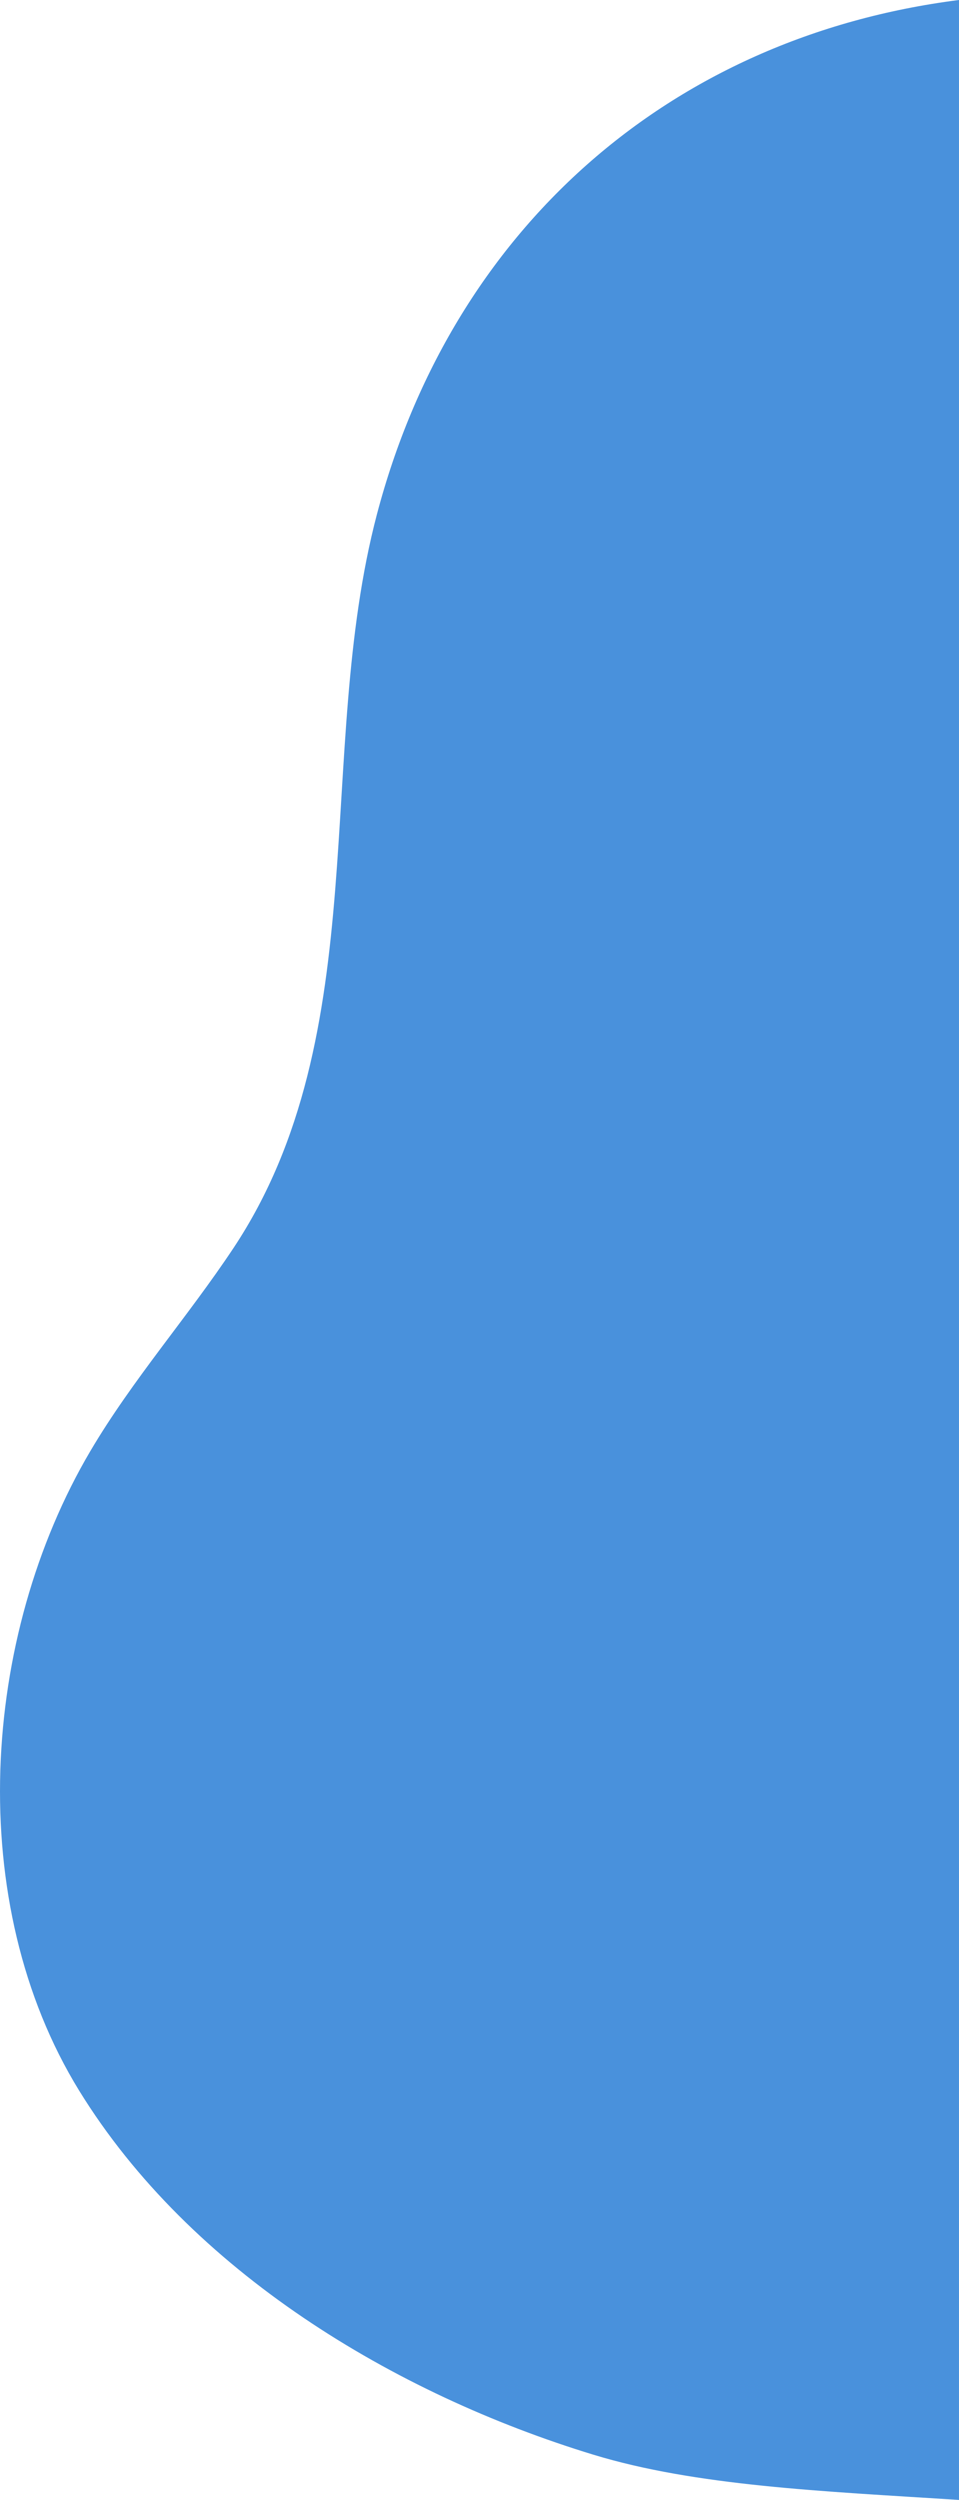 <svg xmlns="http://www.w3.org/2000/svg" width="214.057" height="557.989" viewBox="0 0 214.057 557.989"><path d="M1318.316,4011.262c-44.32-13.538-89.869-40.881-114.7-81.23-25.8-41.932-21.959-101.3,2.5-142.767,9.394-15.927,21.726-29.912,31.951-45.319,31.816-47.937,18.021-110.592,32.009-163.756,16.658-63.315,65.036-106.531,129.923-114.8v557.989C1369.333,4019.428,1341.265,4018.272,1318.316,4011.262Z" transform="translate(-1185.943 -3463.393)" fill="#4991dc"/></svg>